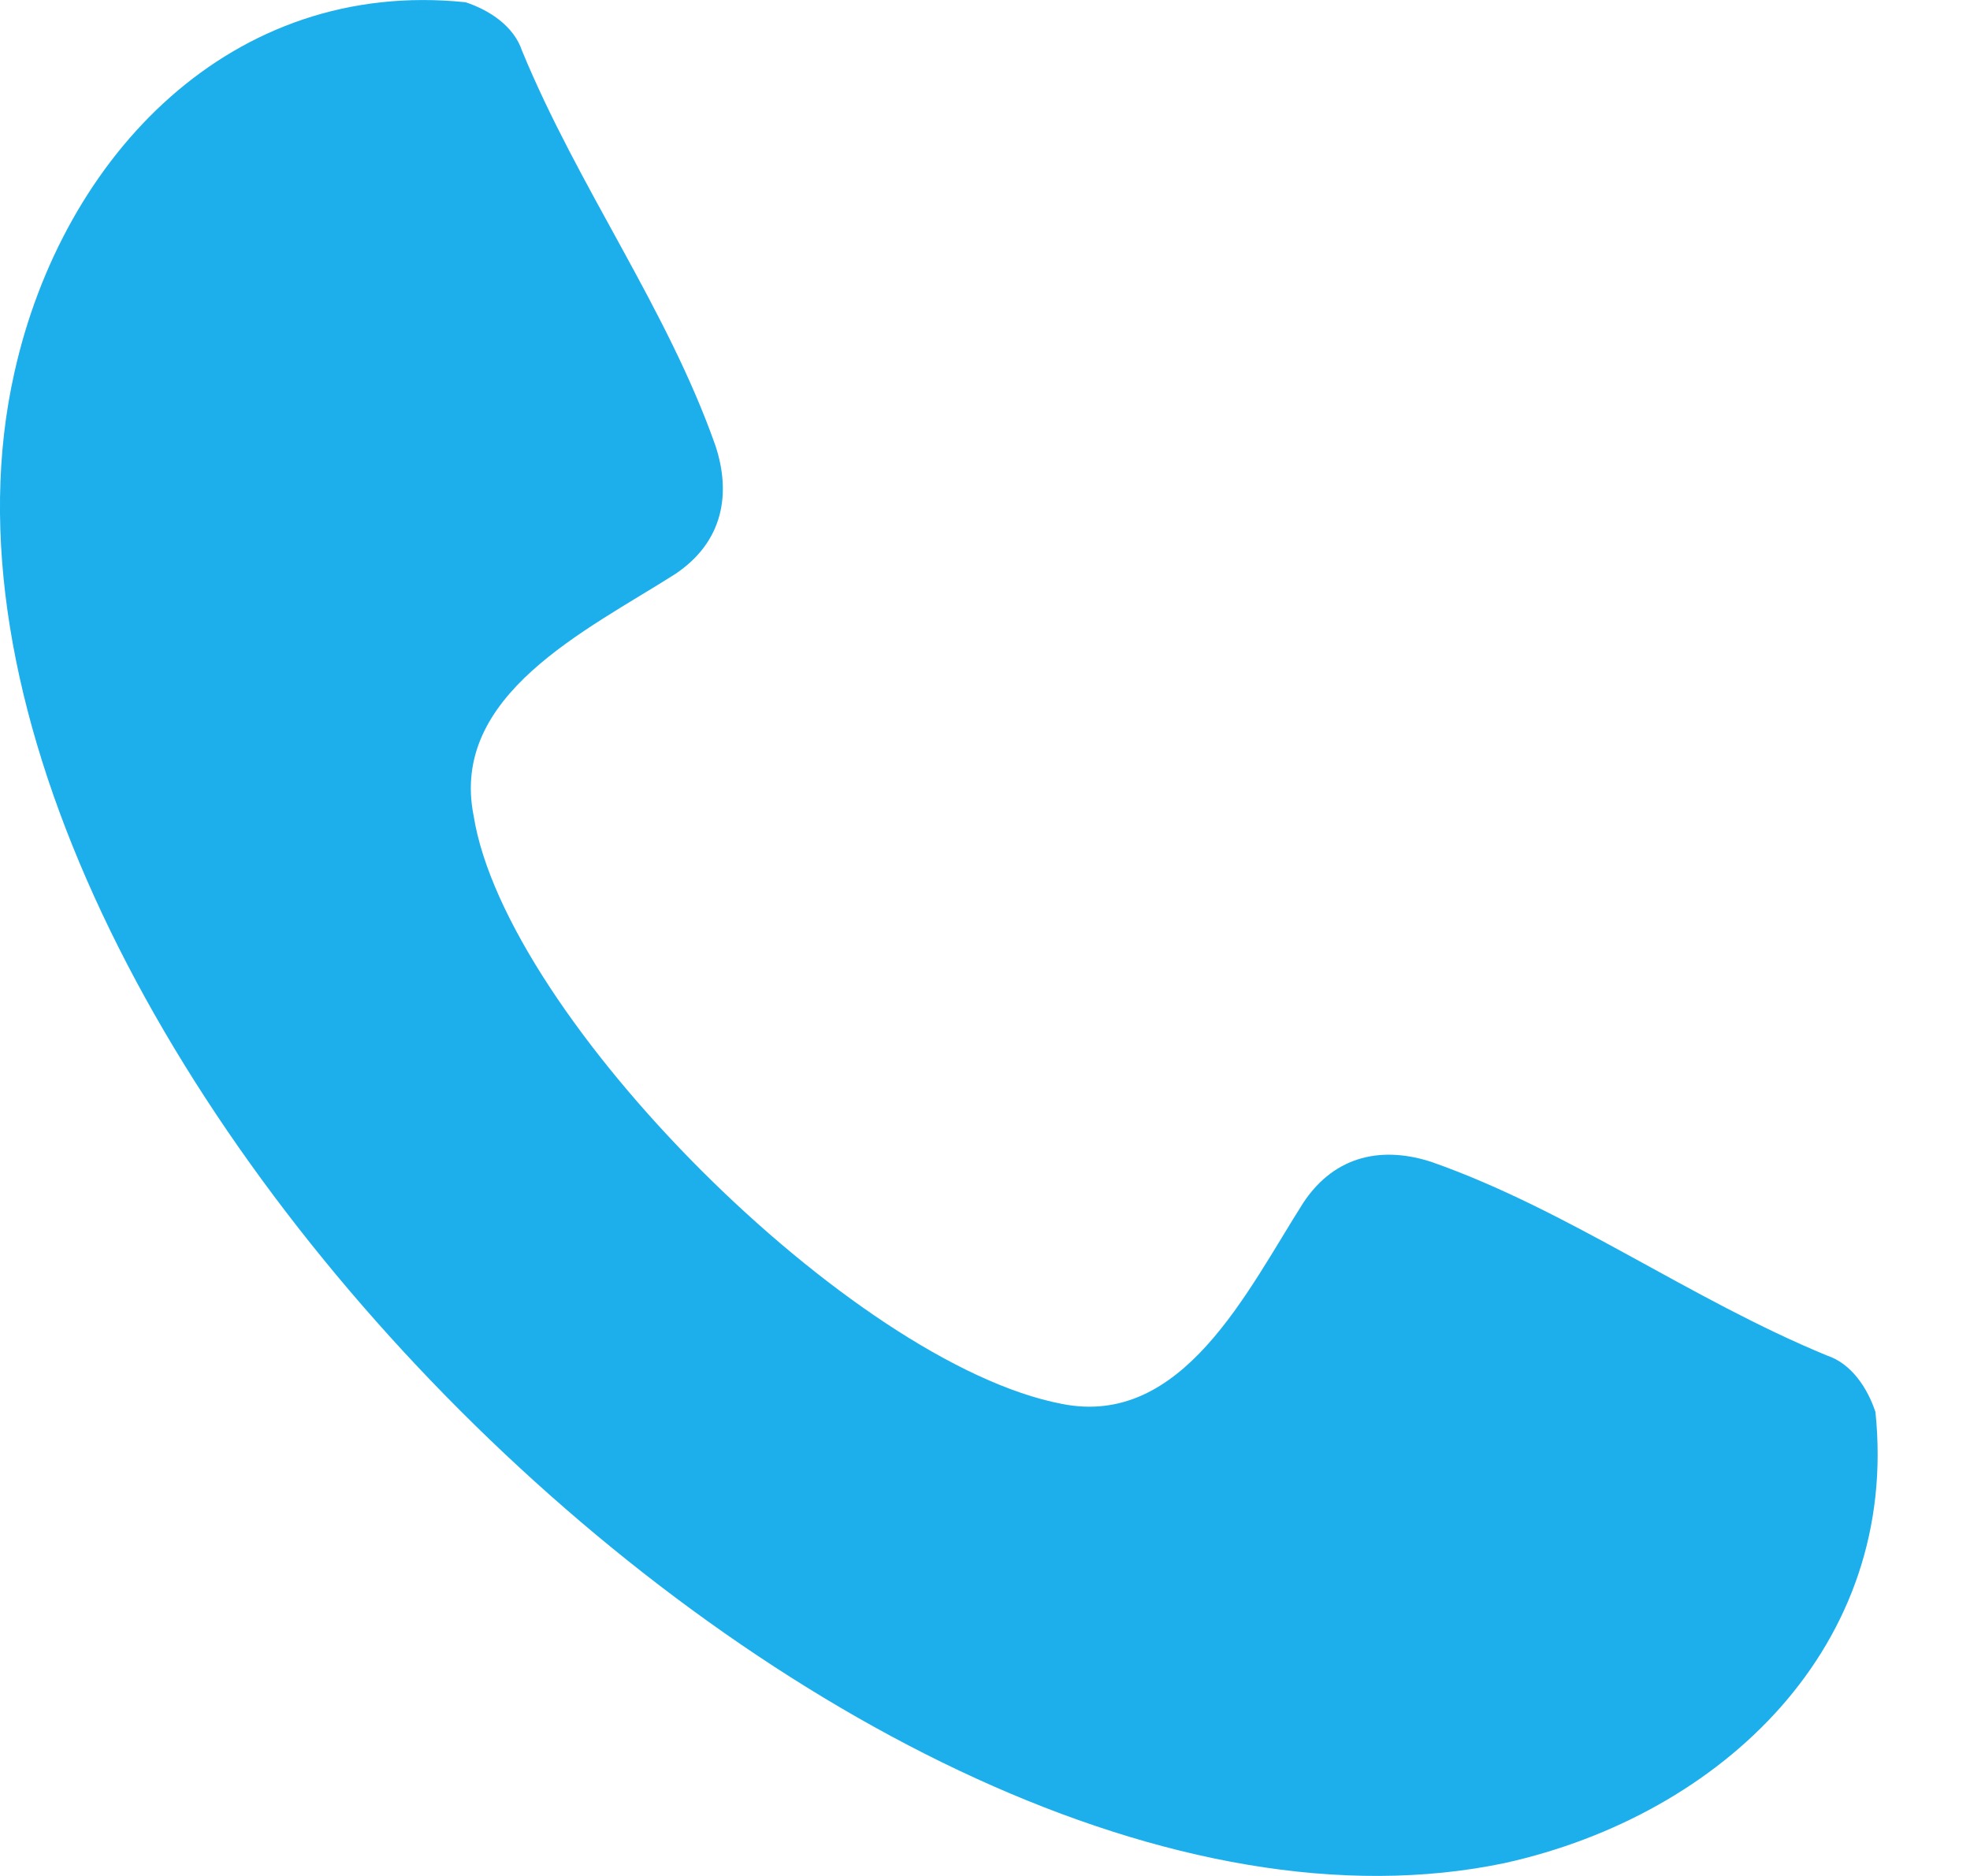 <svg width="21" height="20" viewBox="0 0 21 20" fill="none" xmlns="http://www.w3.org/2000/svg">
<path fill-rule="evenodd" clip-rule="evenodd" d="M5.049 8.698C4.791 7.409 6.251 6.722 7.196 6.121C7.711 5.778 7.797 5.262 7.625 4.747C7.11 3.287 6.165 1.999 5.564 0.539C5.478 0.281 5.221 0.109 4.963 0.024C2.472 -0.234 0.669 1.655 0.153 3.974C-1.392 10.845 9.085 21.322 16.042 19.862C18.36 19.347 20.25 17.544 19.992 15.053C19.906 14.795 19.735 14.538 19.477 14.452C18.017 13.851 16.729 12.906 15.269 12.391C14.753 12.219 14.238 12.305 13.895 12.82C13.293 13.765 12.606 15.225 11.318 14.967C9.085 14.538 5.392 10.845 5.049 8.698Z" fill="#1DAFEC"/>
</svg>
